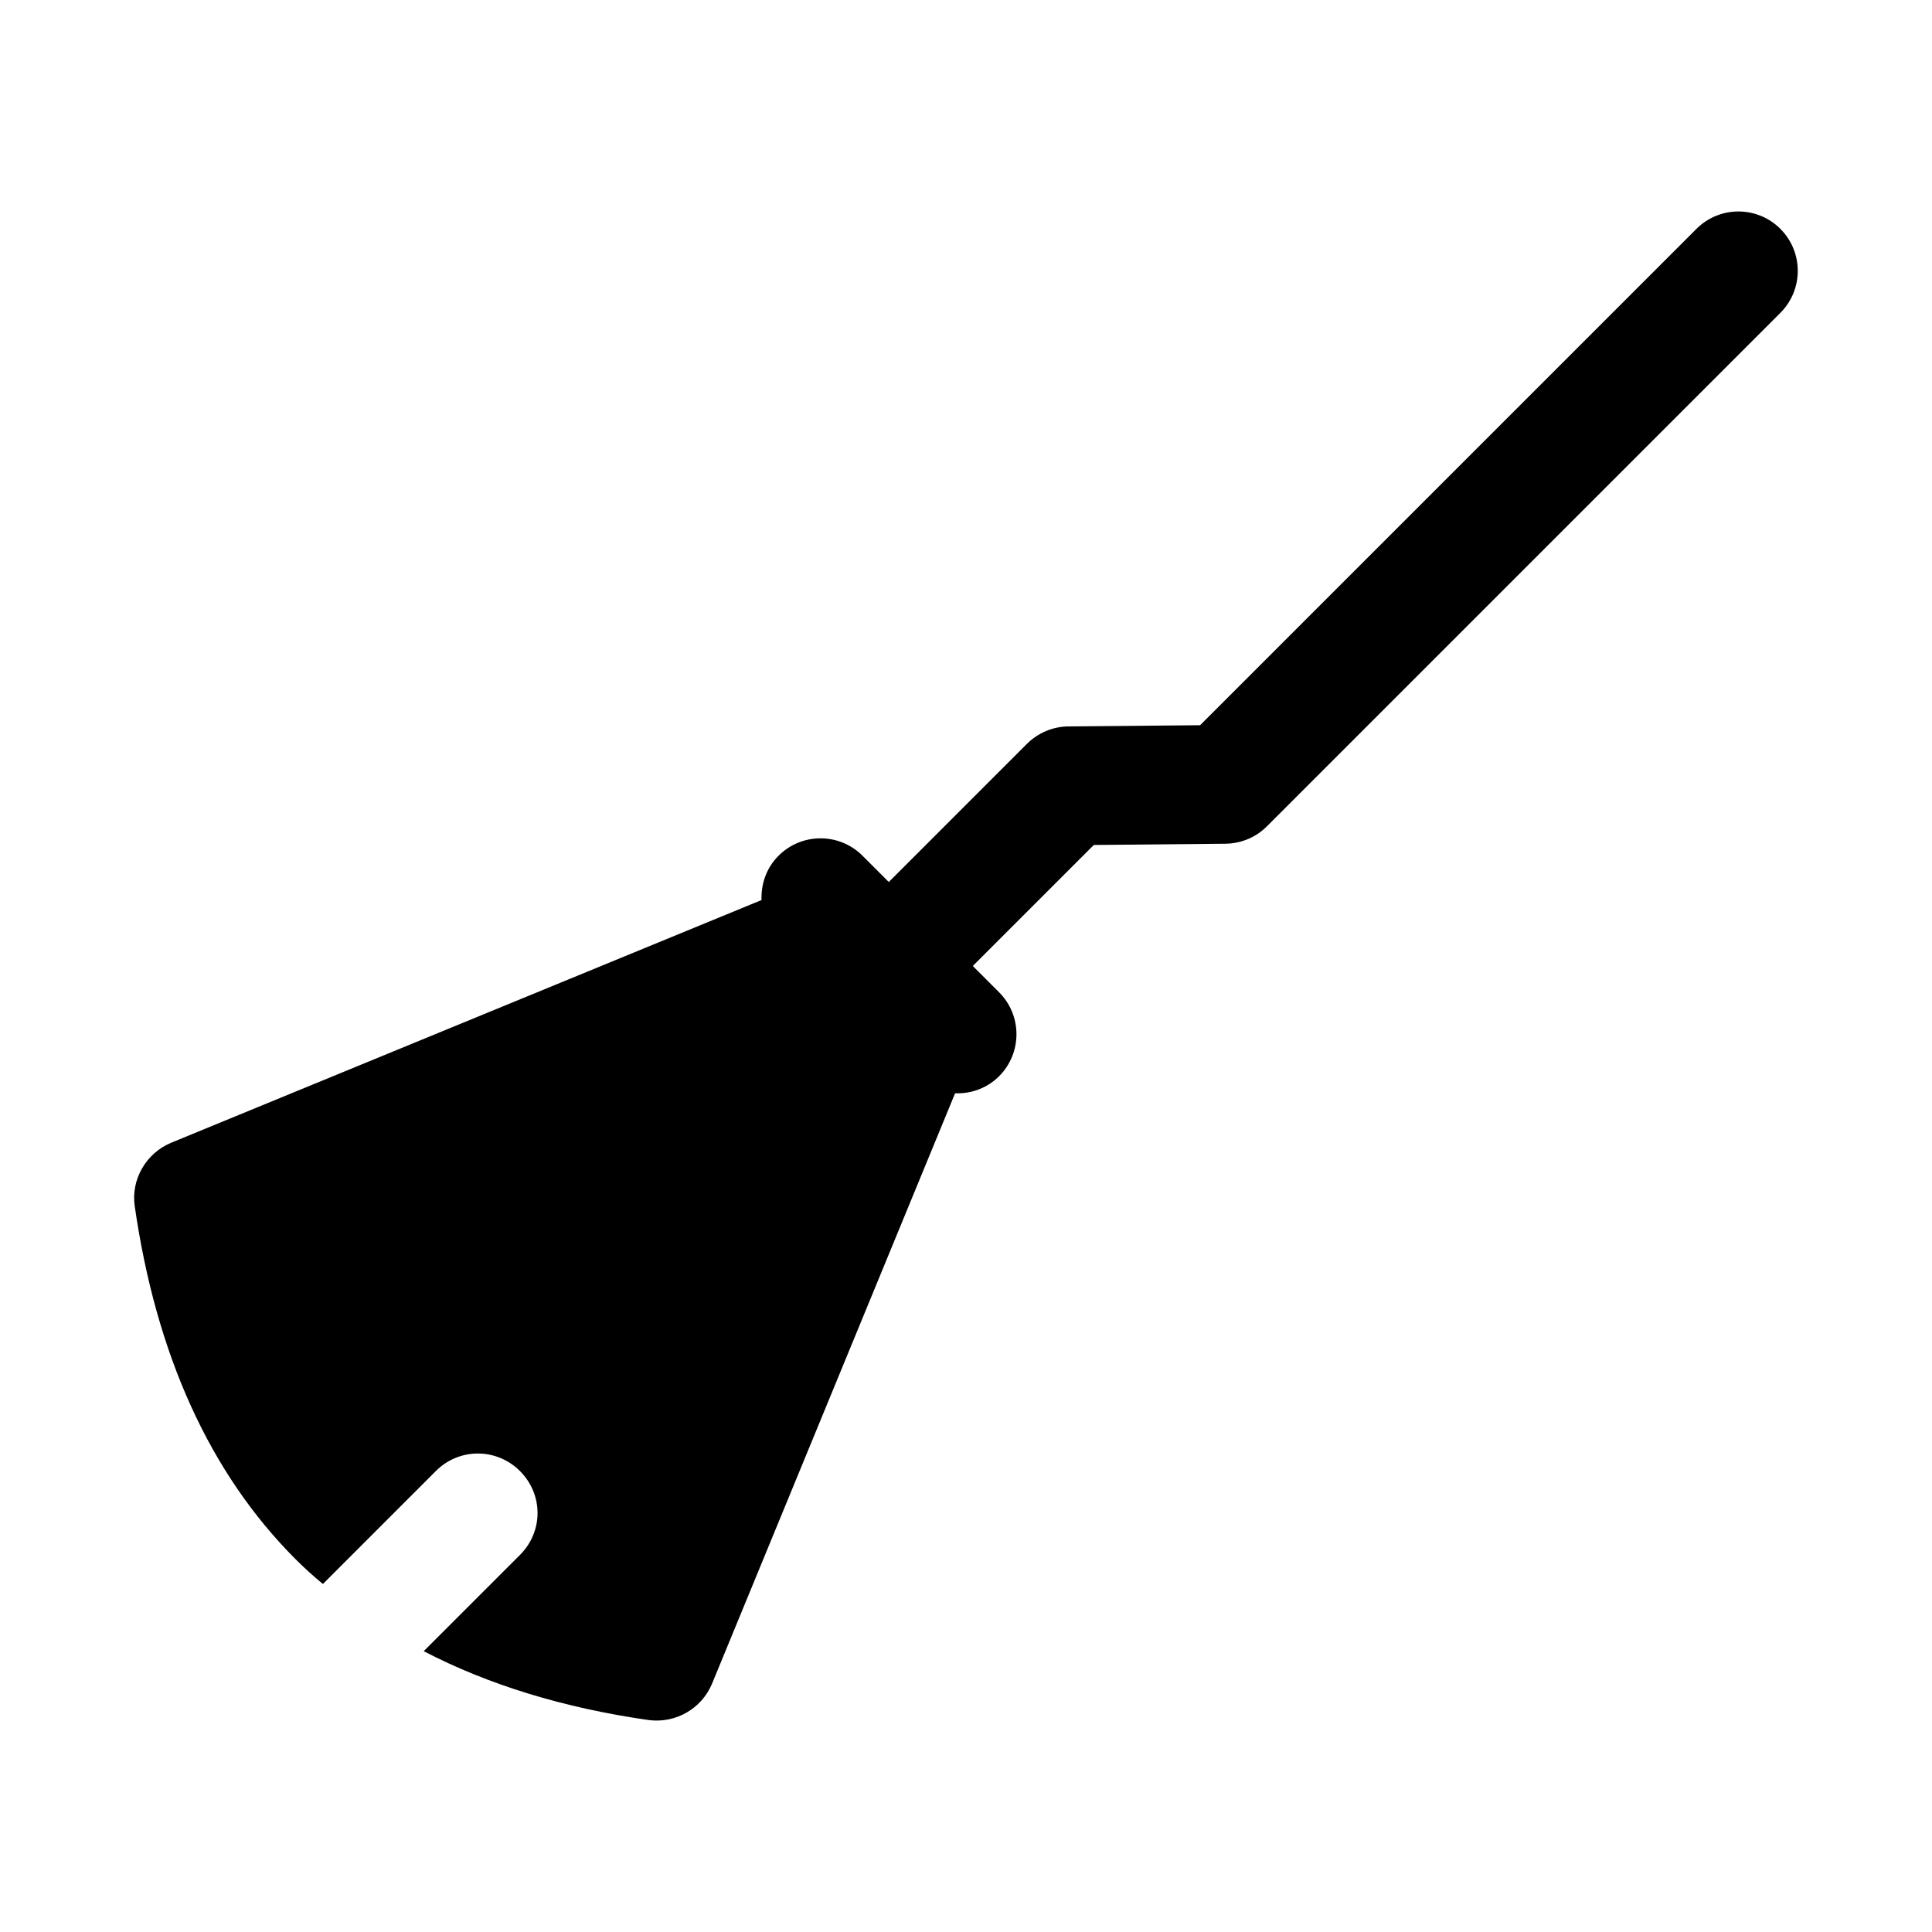 <?xml version="1.0" encoding="UTF-8"?>
<!-- Uploaded to: SVG Repo, www.svgrepo.com, Generator: SVG Repo Mixer Tools -->
<svg fill="#000000" width="800px" height="800px" version="1.1" viewBox="144 144 512 512" xmlns="http://www.w3.org/2000/svg">
 <path d="m615.83 204.66c-6.141-6.156-16.121-6.156-22.262 0l-131.53 131.53-34.891 0.316c-4.125 0.047-8.062 1.699-10.988 4.613l-36.621 36.621-6.957-6.957c-6.156-6.156-16.121-6.156-22.262 0-3.227 3.227-4.66 7.496-4.504 11.73l-0.016 0.016-156.53 64.348c-6.566 2.785-10.578 9.684-9.574 16.703 5.684 39.516 19.934 70.91 42.637 93.629 2.332 2.332 4.676 4.457 7.242 6.566l29.945-29.945c6.234-6.234 16.137-6.125 22.262 0 6.234 6.234 6.234 16.027 0 22.262l-25.488 25.488c17.145 8.91 37.078 15.035 59.672 18.262 7.133 0.898 13.918-3.008 16.703-9.574l64.348-156.31 0.094-0.219c4.203 0.141 8.438-1.309 11.652-4.519 6.141-6.156 6.156-16.105 0-22.262l-6.961-6.961 32.07-32.07 34.891-0.332c4.297-0.047 8.203-1.812 11.004-4.629l136.04-136.04c6.156-6.156 6.156-16.125 0.016-22.262z"/>
</svg>